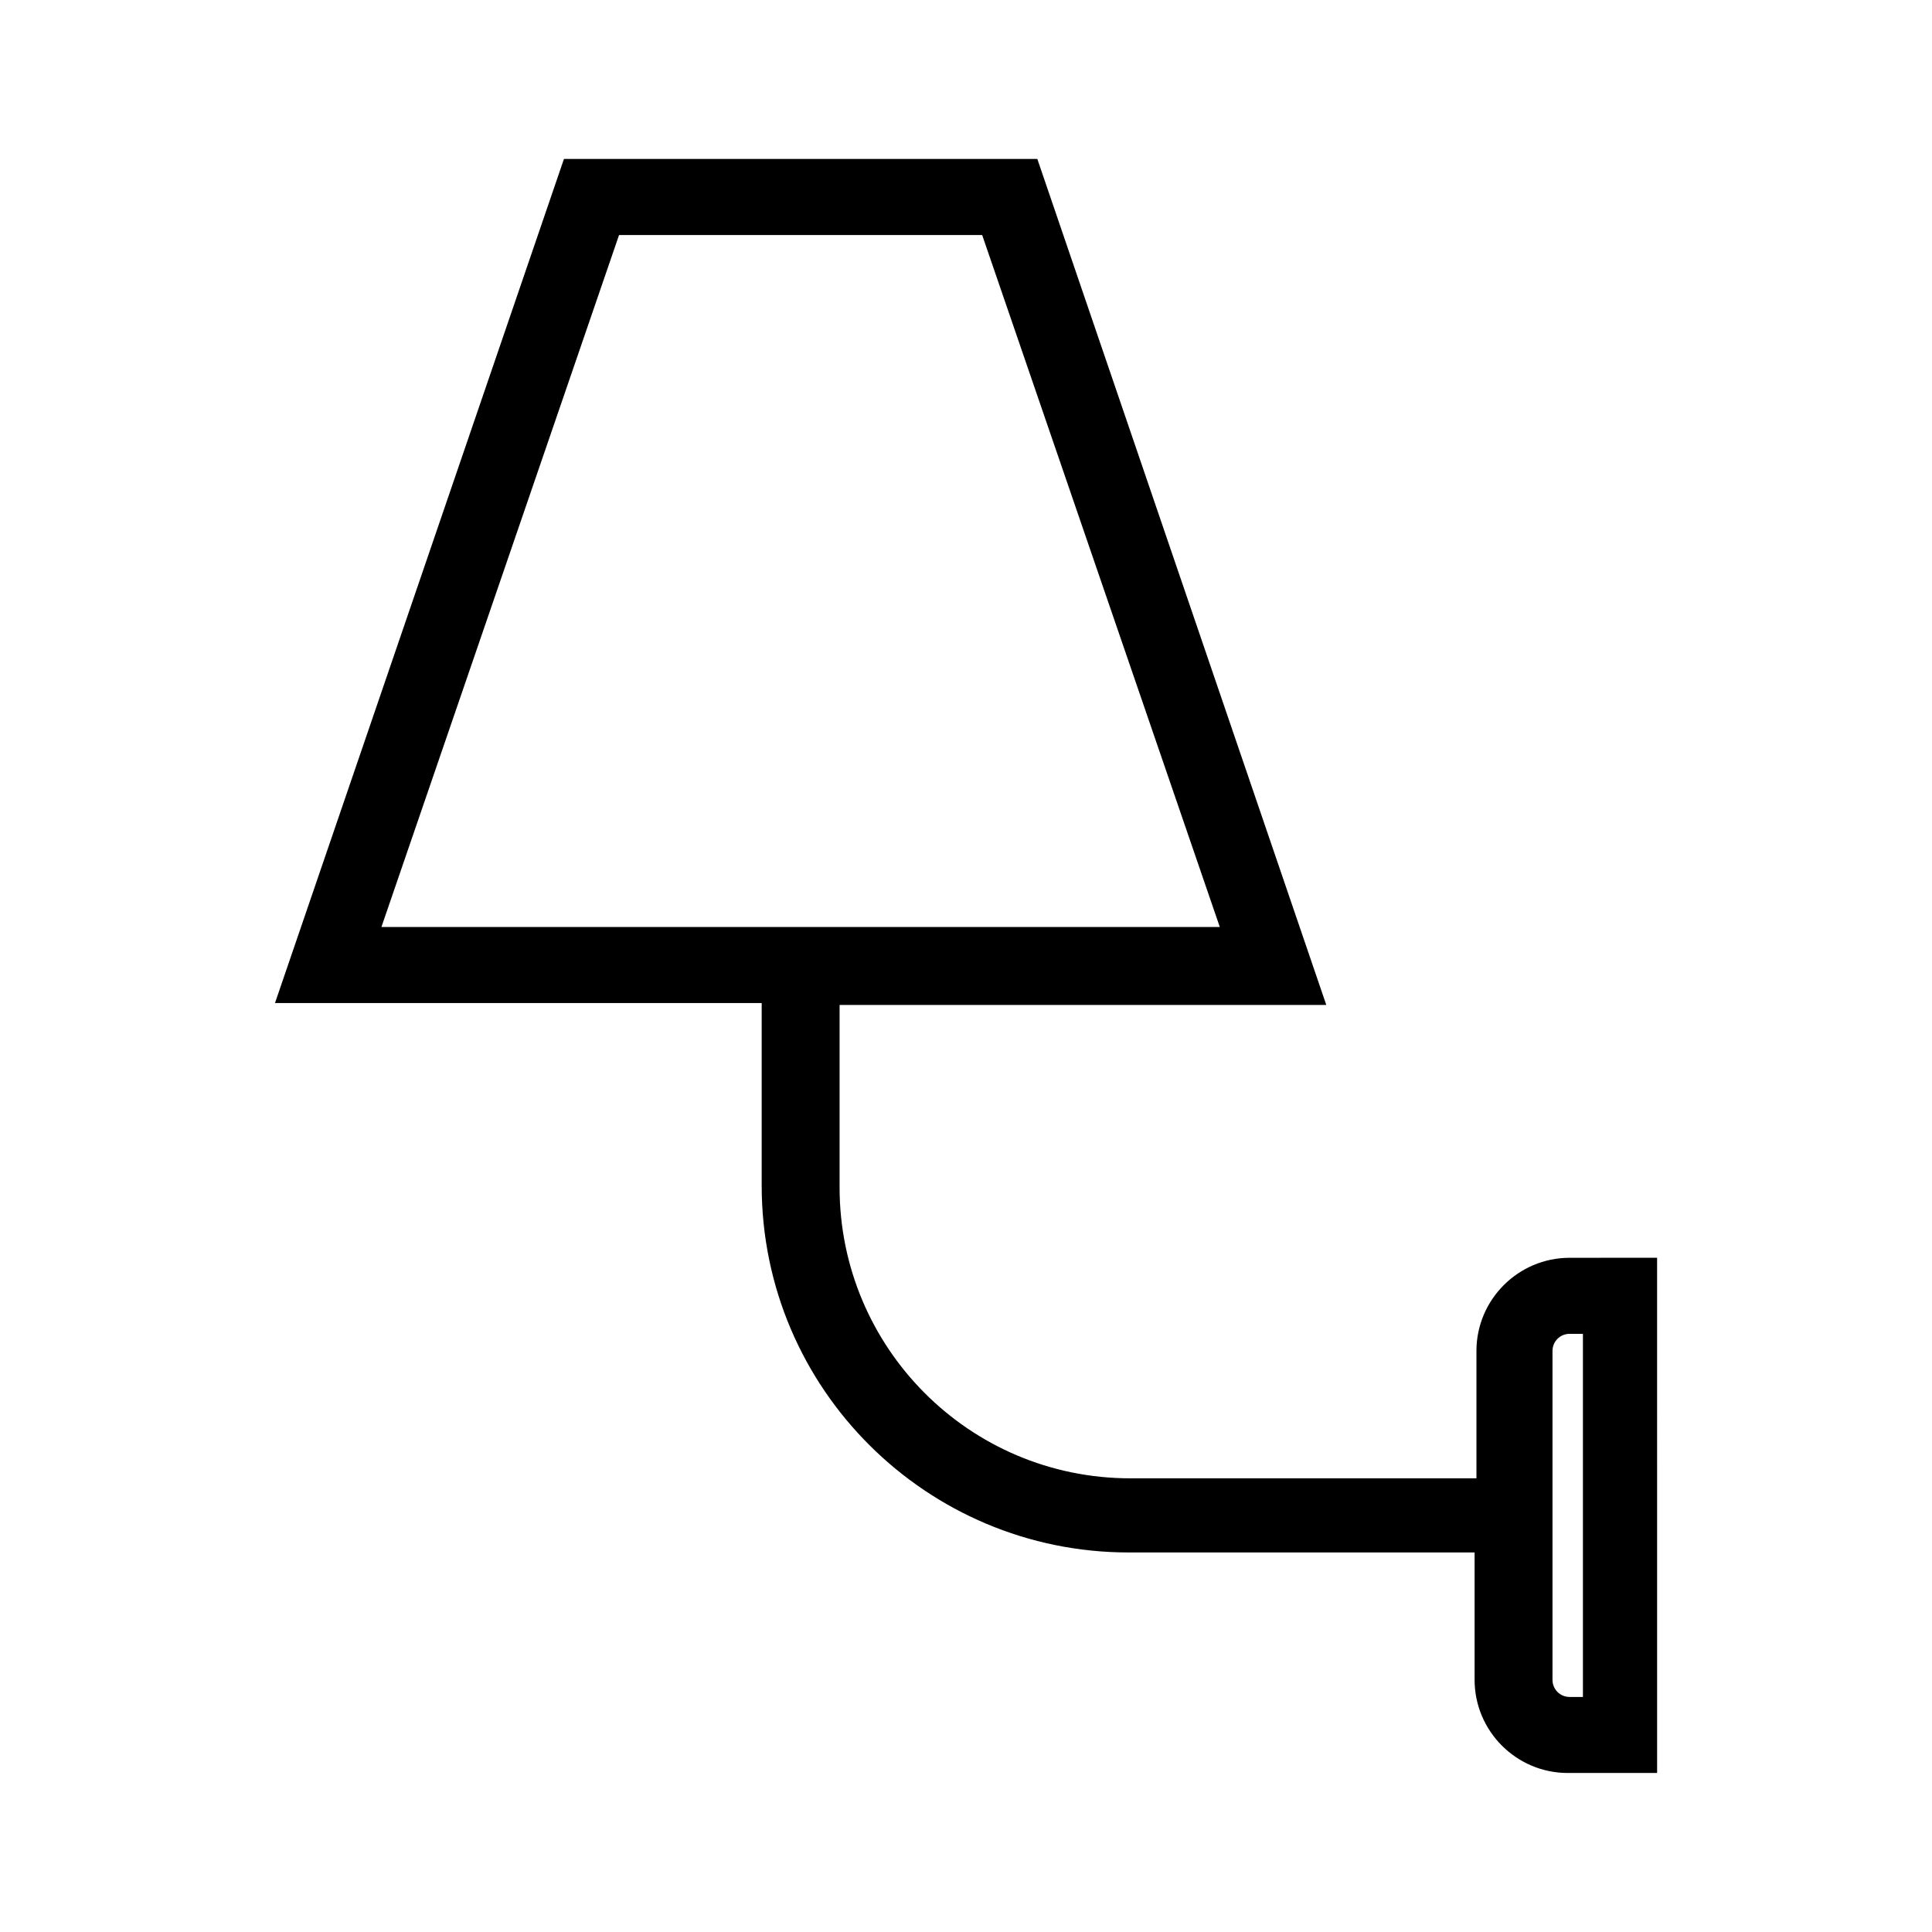 <?xml version="1.0" encoding="UTF-8"?>
<!-- Uploaded to: SVG Repo, www.svgrepo.com, Generator: SVG Repo Mixer Tools -->
<svg fill="#000000" width="800px" height="800px" version="1.1" viewBox="144 144 512 512" xmlns="http://www.w3.org/2000/svg">
 <path d="m559.96 477.33c-13.602 0-24.688 11.082-24.688 24.688v33.754h-91.691c-42.824 0-77.082-34.762-77.082-77.082v-48.367h128.98l-76.578-224.2-125.45 0.004-76.578 223.69h128.98v48.367c0 53.906 43.832 97.234 97.234 97.234h91.695v33.754c0 13.602 11.082 24.688 24.688 24.688h23.68l-0.004-136.54zm-314.88-87.66 62.977-183.39h96.227l62.977 183.39zm318.41 204.04h-3.527c-2.519 0-4.535-2.016-4.535-4.535v-87.16c0-2.519 2.016-4.535 4.535-4.535h3.527z"/>
</svg>